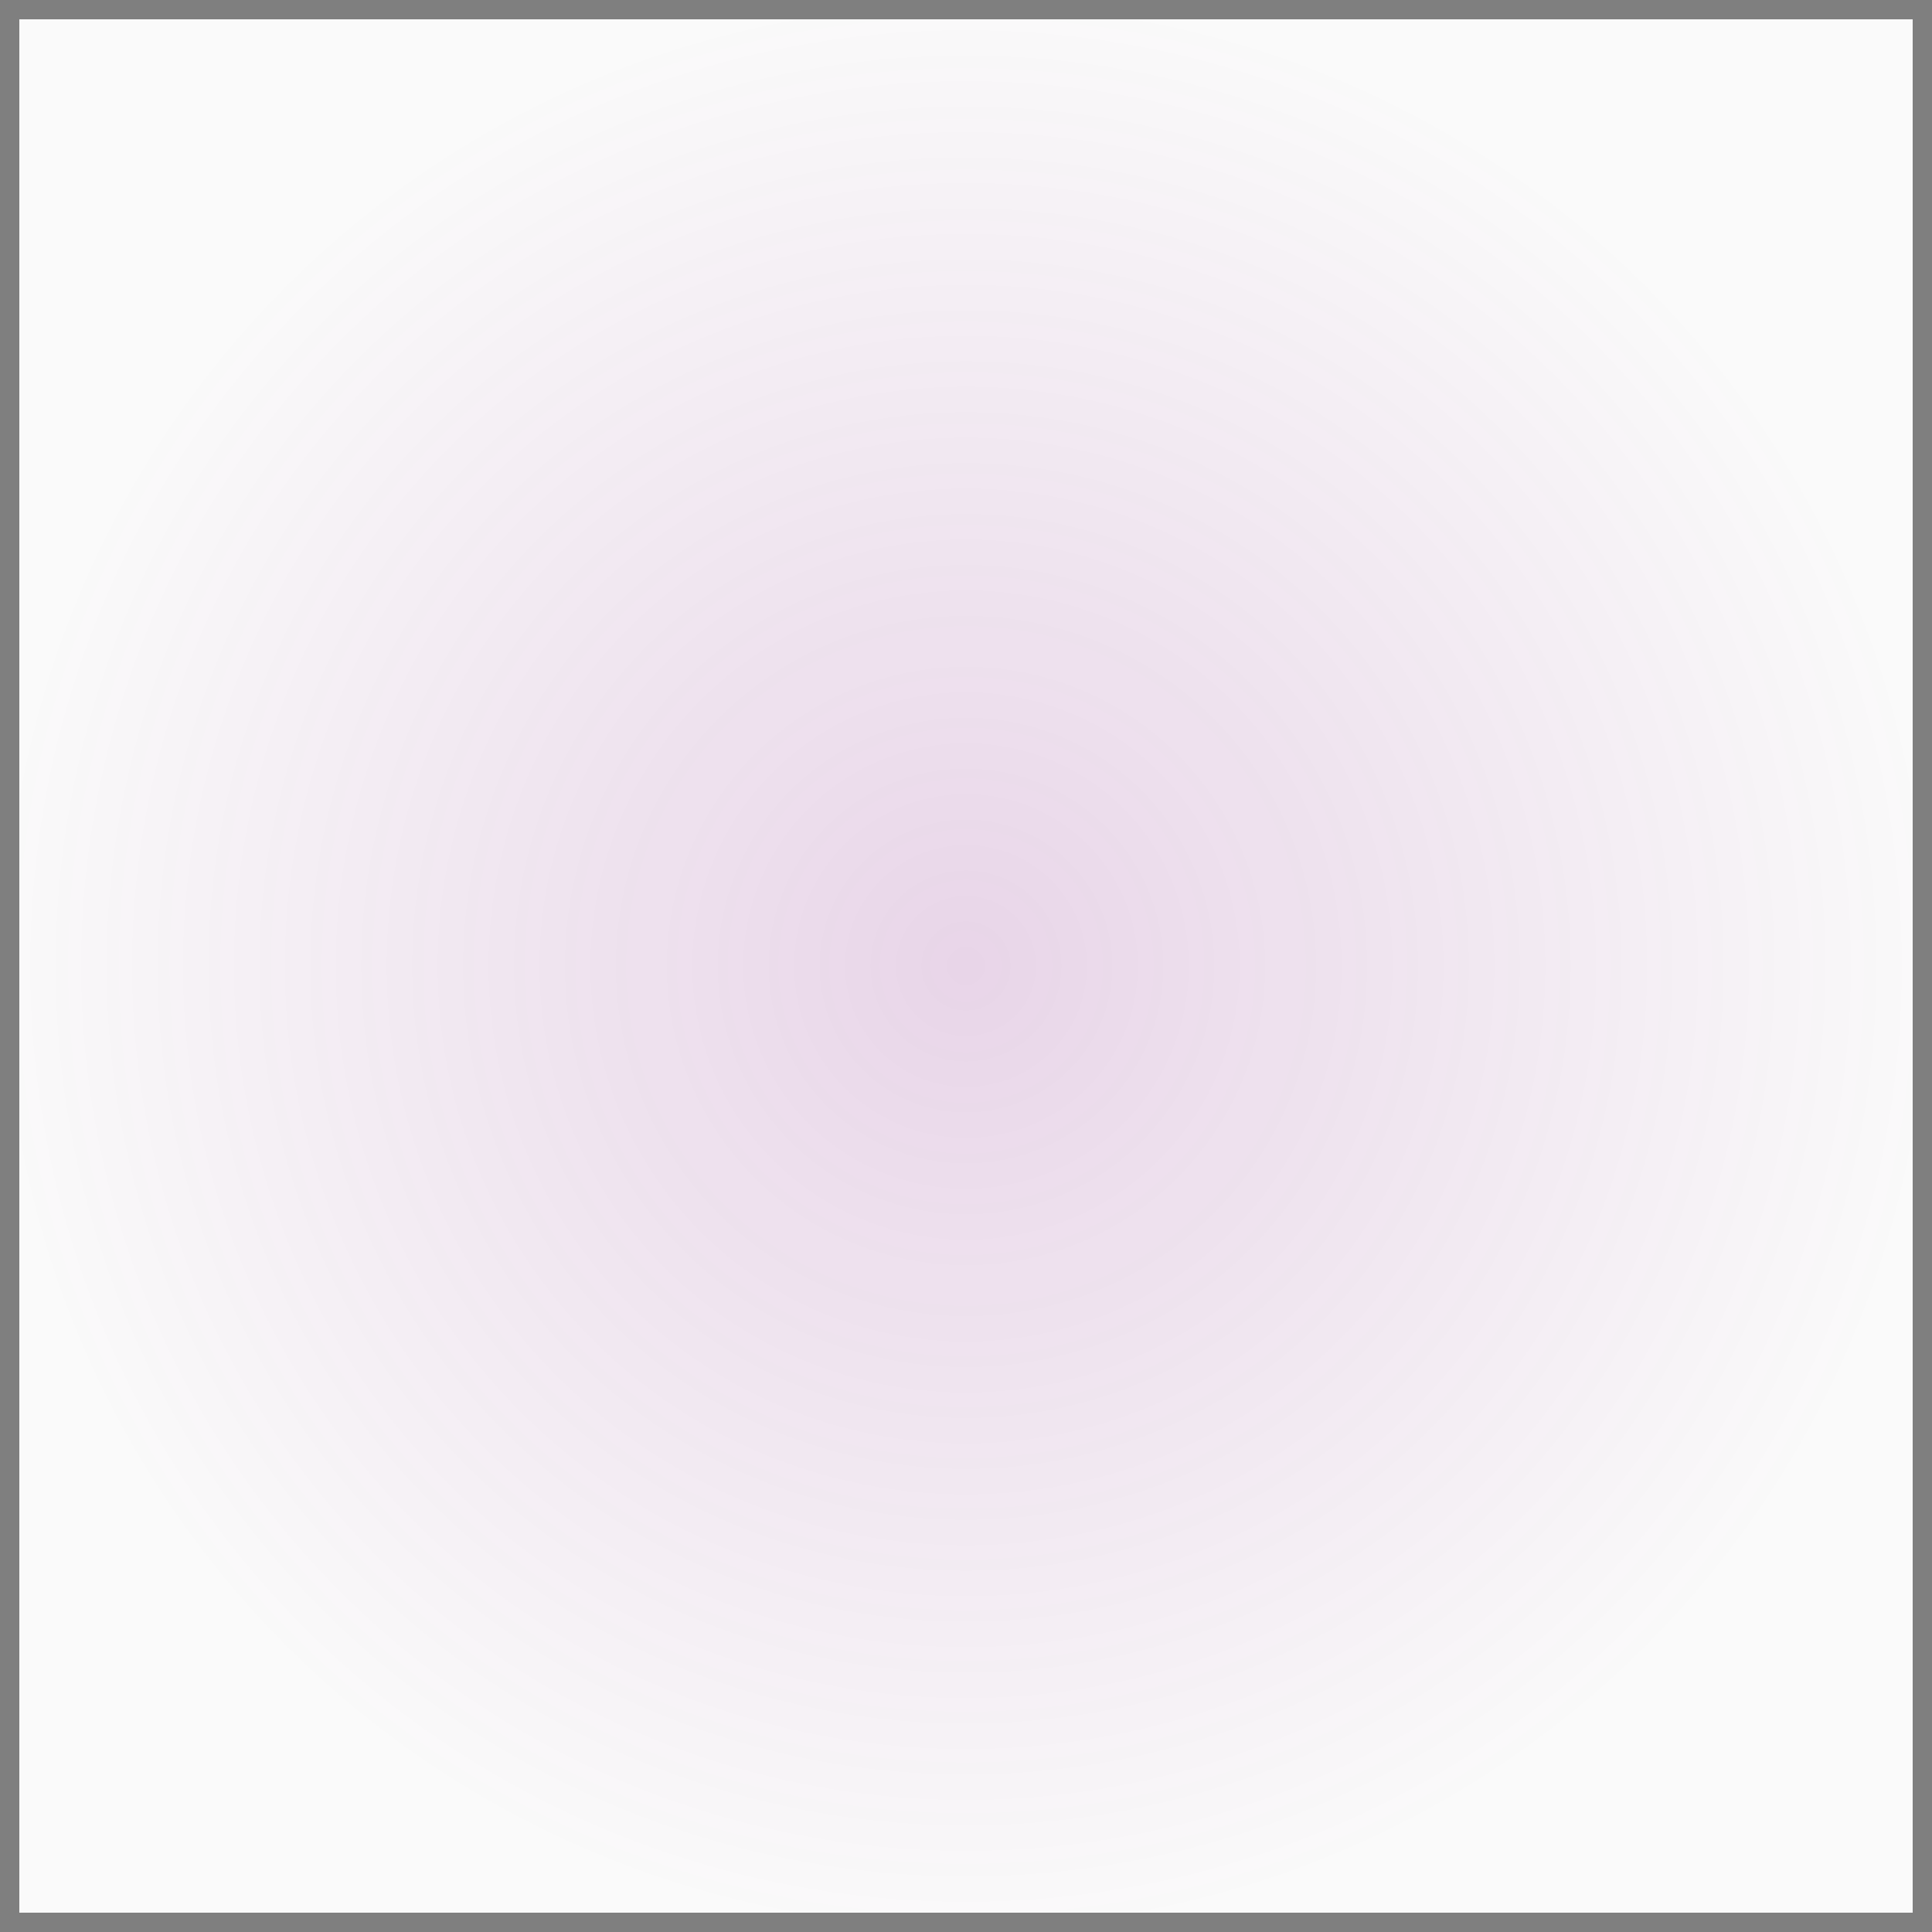 <?xml version="1.0" encoding="UTF-8"?> <svg xmlns="http://www.w3.org/2000/svg" width="100" height="100" viewBox="0 0 100 100" fill="none"><rect x="0" y="0" width="100" height="100" fill="#333333" stroke="none"/> <rect x="0.5" y="0.5" width="99" height="99" fill="#FAFAFA"></rect> <rect x="0.5" y="0.5" width="99" height="99" fill="url(#paint0_radial_22_80)"></rect> <rect x="0.5" y="0.5" width="99" height="99" stroke="#7F7F7F"></rect> <defs> <radialGradient id="paint0_radial_22_80" cx="0" cy="0" r="1" gradientUnits="userSpaceOnUse" gradientTransform="translate(50 50) rotate(90) scale(50)"> <stop stop-color="#800080" stop-opacity="0.15"></stop> <stop offset="1" stop-color="#800080" stop-opacity="0"></stop> </radialGradient> </defs> </svg> 